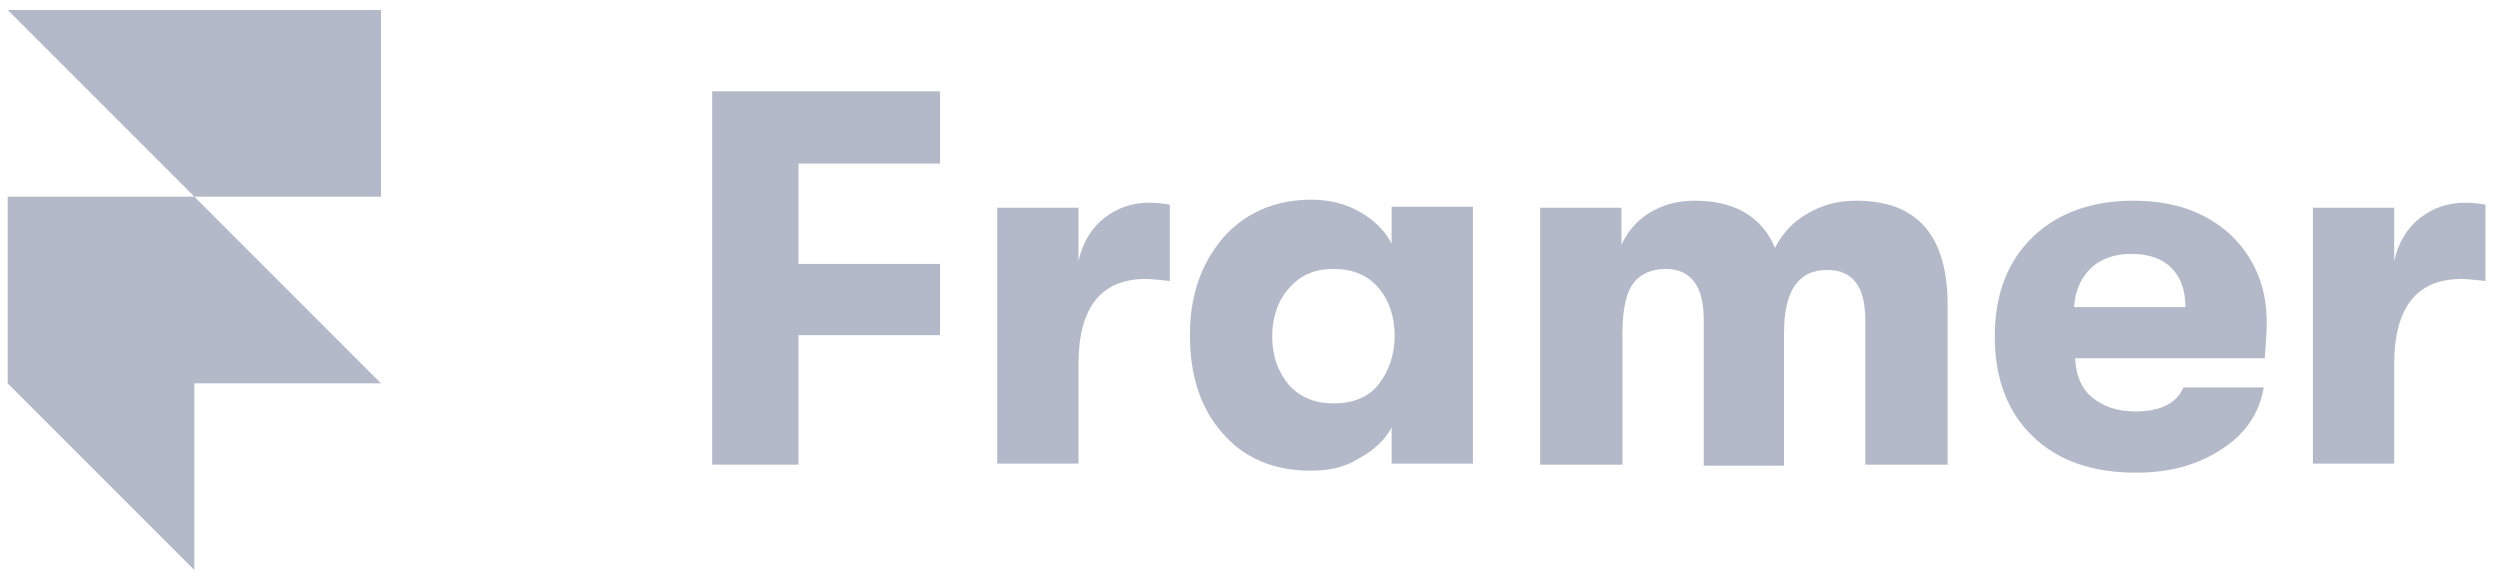 <svg width="125" height="29" viewBox="0 0 125 29" fill="none" xmlns="http://www.w3.org/2000/svg">
<path d="M35.609 23.232V4.565H47V8.178H39.925V13.196H47V16.759H39.925V23.232H35.609Z" fill="#B4B9C9"/>
<path d="M49.859 23.232V10.386H53.924V13.045C54.125 12.142 54.576 11.389 55.229 10.887C55.881 10.386 56.634 10.135 57.437 10.135C57.838 10.135 58.239 10.185 58.49 10.235V14.049C57.988 13.999 57.587 13.948 57.286 13.948C55.028 13.948 53.924 15.404 53.924 18.214V23.181H49.859V23.232Z" fill="#B4B9C9"/>
<path d="M65.517 23.533C63.66 23.533 62.155 22.88 61.101 21.626C59.997 20.372 59.495 18.716 59.495 16.759C59.495 14.802 60.047 13.196 61.151 11.891C62.255 10.637 63.76 9.984 65.567 9.984C66.47 9.984 67.273 10.185 67.975 10.586C68.678 10.988 69.23 11.49 69.581 12.192V10.336H73.646V23.181H69.581V21.375C69.23 22.027 68.678 22.529 67.925 22.931C67.223 23.382 66.42 23.533 65.517 23.533ZM66.671 20.171C67.624 20.171 68.427 19.87 68.929 19.217C69.431 18.565 69.732 17.762 69.732 16.809C69.732 15.855 69.481 15.053 68.929 14.4C68.377 13.748 67.624 13.447 66.671 13.447C65.767 13.447 65.015 13.748 64.463 14.4C63.911 15.002 63.61 15.855 63.61 16.809C63.61 17.812 63.911 18.615 64.463 19.267C65.015 19.87 65.767 20.171 66.671 20.171Z" fill="#B4B9C9"/>
<path d="M77.008 23.232V10.386H81.072V12.243C81.373 11.591 81.825 11.039 82.477 10.637C83.13 10.236 83.882 10.035 84.735 10.035C86.743 10.035 88.097 10.838 88.75 12.394C89.101 11.691 89.653 11.089 90.356 10.688C91.108 10.236 91.911 10.035 92.814 10.035C95.875 10.035 97.381 11.791 97.381 15.254V23.232H93.266V16.006C93.266 14.3 92.614 13.498 91.359 13.498C89.904 13.498 89.201 14.551 89.201 16.659V23.282H85.187V15.956C85.187 14.3 84.535 13.447 83.28 13.447C82.578 13.447 82.026 13.698 81.674 14.15C81.323 14.601 81.123 15.454 81.123 16.609V23.232H77.008Z" fill="#B4B9C9"/>
<path d="M113.338 16.107C113.338 16.659 113.288 17.211 113.238 17.913H103.754C103.804 18.766 104.055 19.419 104.607 19.87C105.159 20.322 105.861 20.573 106.764 20.573C108.019 20.573 108.822 20.171 109.173 19.369H113.187C112.987 20.623 112.284 21.677 111.13 22.429C109.926 23.232 108.521 23.634 106.815 23.634C104.607 23.634 102.901 23.032 101.646 21.827C100.392 20.623 99.739 18.967 99.739 16.809C99.739 14.702 100.392 13.046 101.646 11.842C102.901 10.637 104.607 10.035 106.664 10.035C108.671 10.035 110.277 10.587 111.531 11.741C112.686 12.845 113.338 14.3 113.338 16.107ZM103.703 15.354H109.273C109.273 14.501 109.022 13.849 108.571 13.397C108.119 12.946 107.467 12.695 106.564 12.695C105.711 12.695 105.008 12.946 104.506 13.447C104.005 13.949 103.754 14.601 103.703 15.354Z" fill="#B4B9C9"/>
<path d="M115.646 23.232V10.386H119.71V13.045C119.911 12.142 120.362 11.389 121.015 10.887C121.667 10.386 122.42 10.135 123.223 10.135C123.624 10.135 124.025 10.185 124.276 10.235V14.049C123.775 13.999 123.373 13.948 123.072 13.948C120.814 13.948 119.71 15.404 119.71 18.214V23.181H115.646V23.232Z" fill="#B4B9C9"/>
<path d="M19.05 0.5V9.833H9.717L0.384 0.5H19.05ZM0.384 9.833H9.717L19.05 19.167H9.717V28.5L0.384 19.167V9.833Z" fill="#B4B9C9"/>
</svg>
